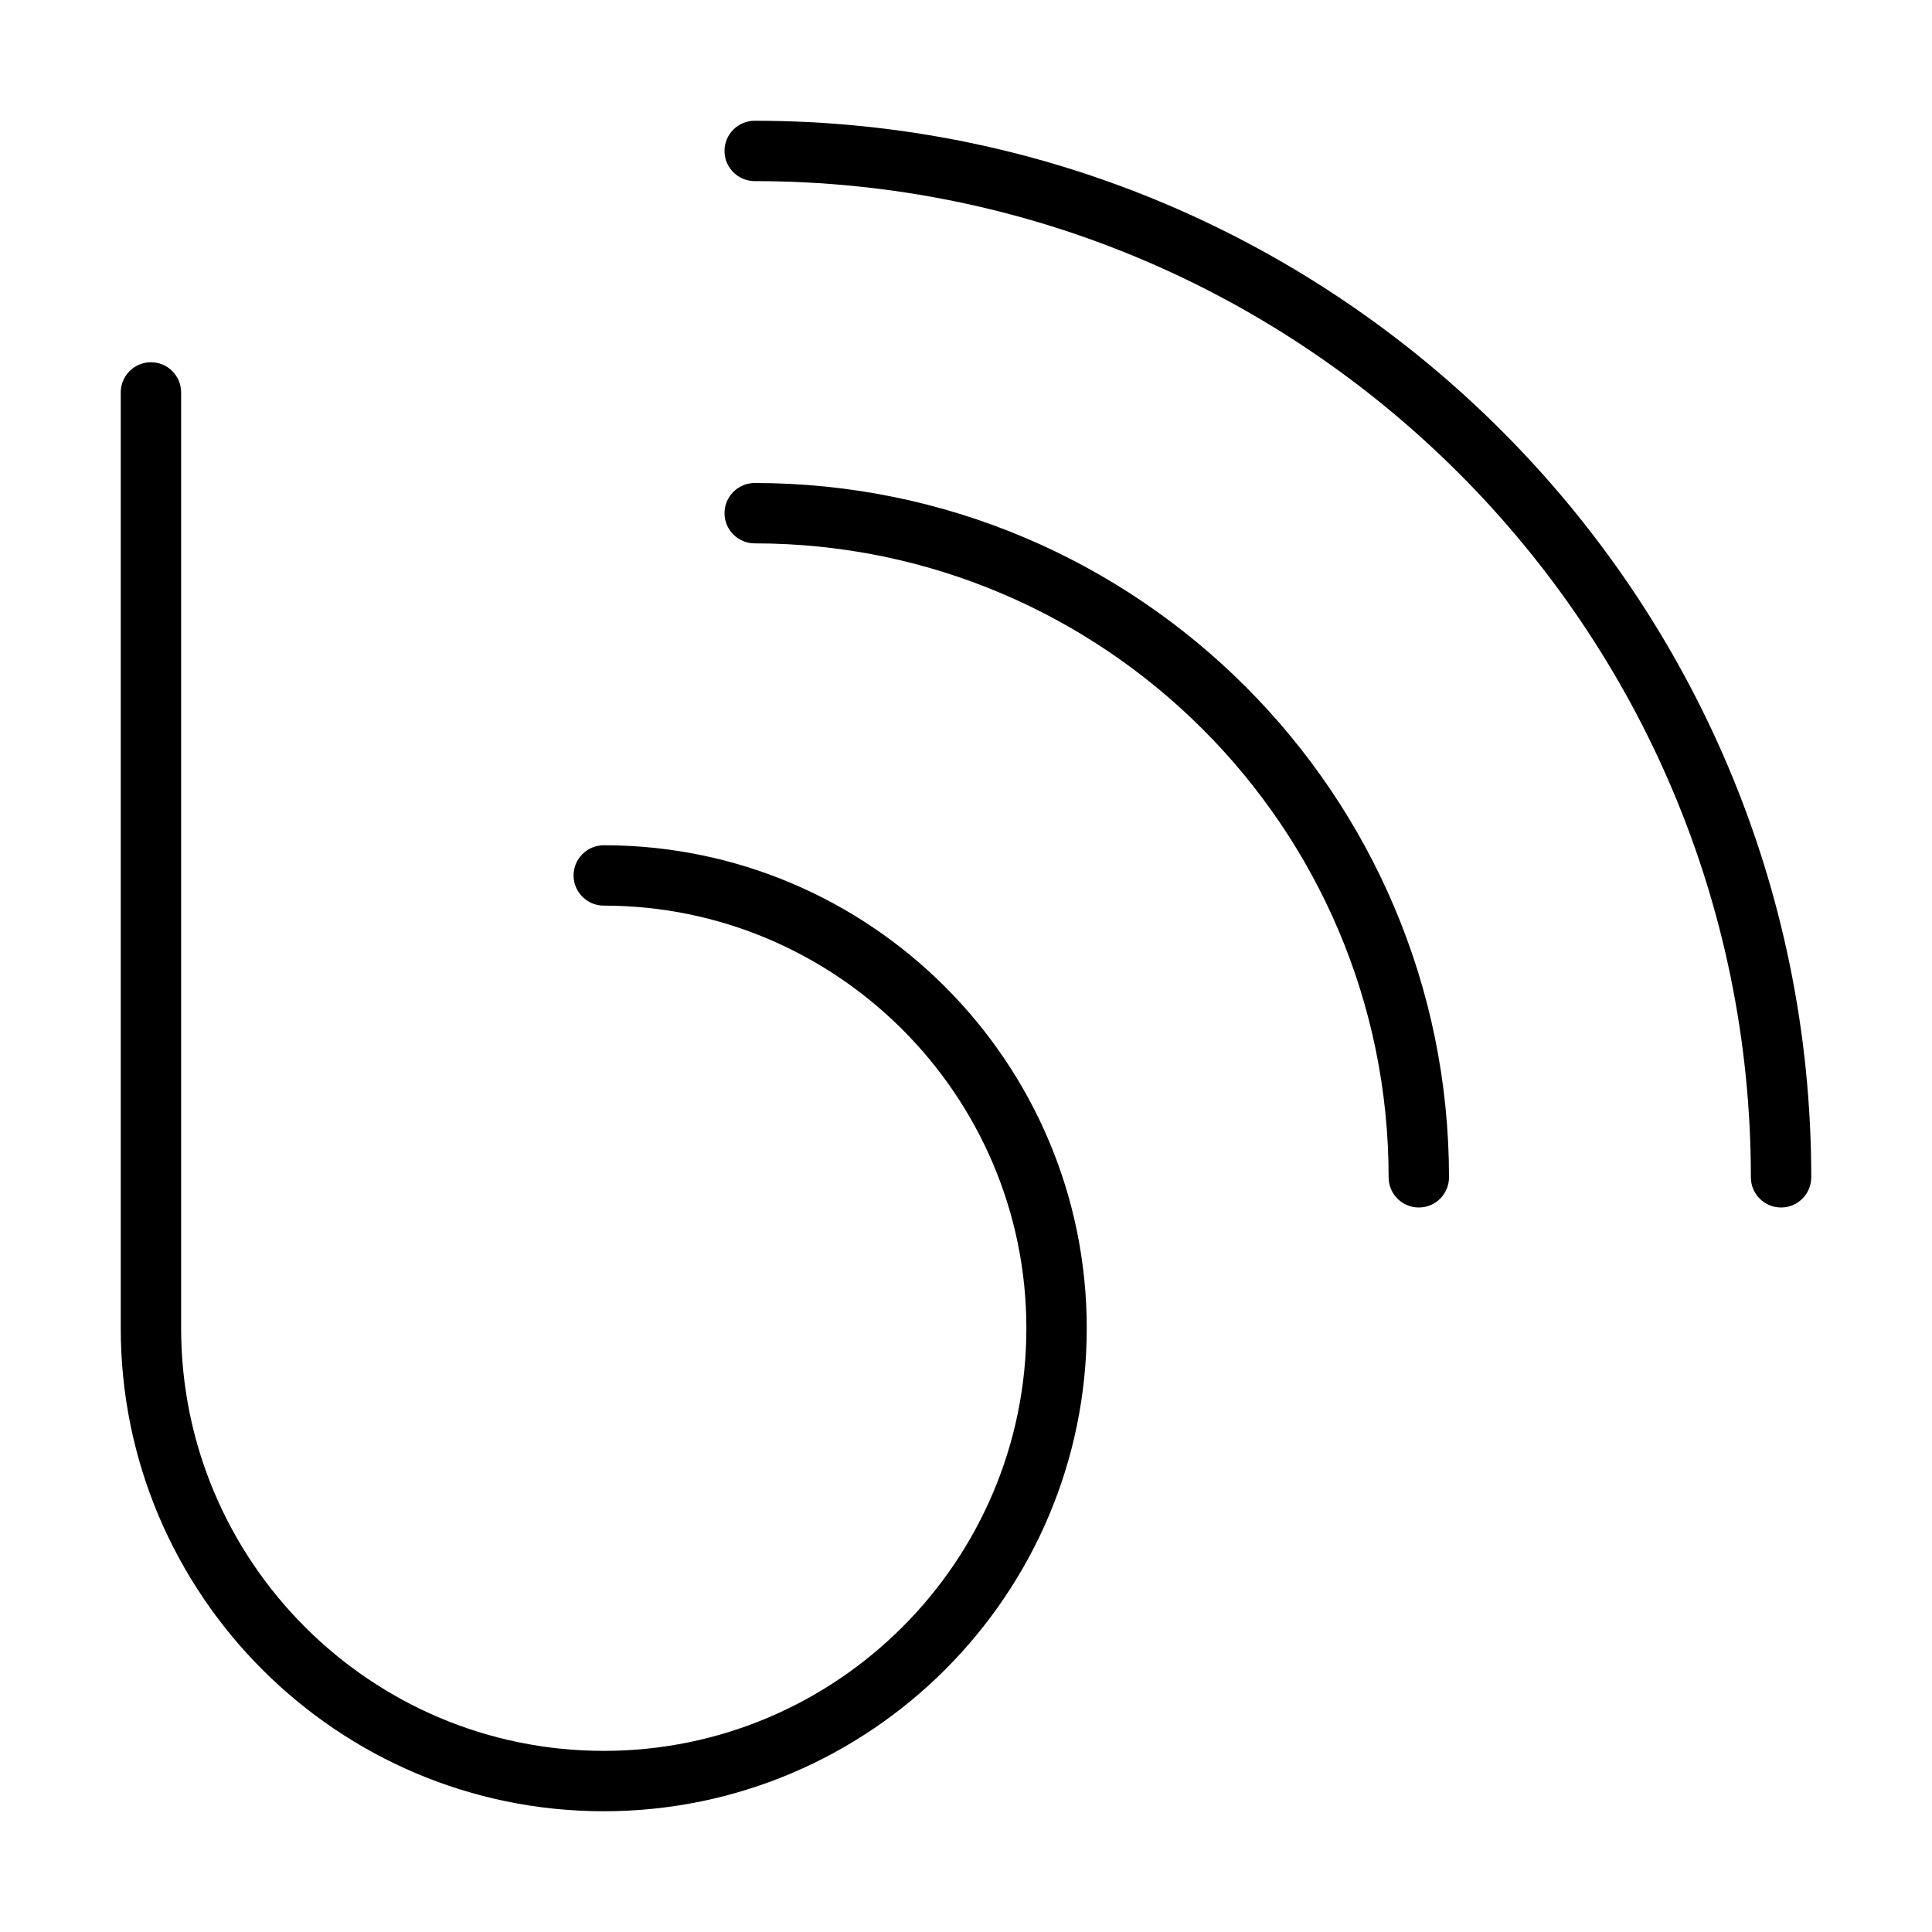 <svg xmlns="http://www.w3.org/2000/svg" viewBox="0 0 512 512"><!--! Font Awesome Pro 6.3.0 by @fontawesome - https://fontawesome.com License - https://fontawesome.com/license (Commercial License) Copyright 2023 Fonticons, Inc. --><path d="M200 32C195.6 32 192 35.58 192 40S195.6 48 200 48c145.6 0 264 118.4 264 264c0 4.422 3.578 8 8 8S480 316.4 480 312C480 157.6 354.4 32 200 32zM200 128C195.6 128 192 131.6 192 136S195.6 144 200 144c92.64 0 168 75.36 168 168c0 4.422 3.578 8 8 8S384 316.4 384 312C384 210.5 301.5 128 200 128zM160 224C155.6 224 152 227.6 152 232S155.6 240 160 240c61.75 0 112 50.25 112 112S221.8 464 160 464S48 413.8 48 352V104C48 99.58 44.42 96 40 96S32 99.58 32 104V352c0 70.58 57.42 128 128 128s128-57.42 128-128S230.6 224 160 224z"/></svg>